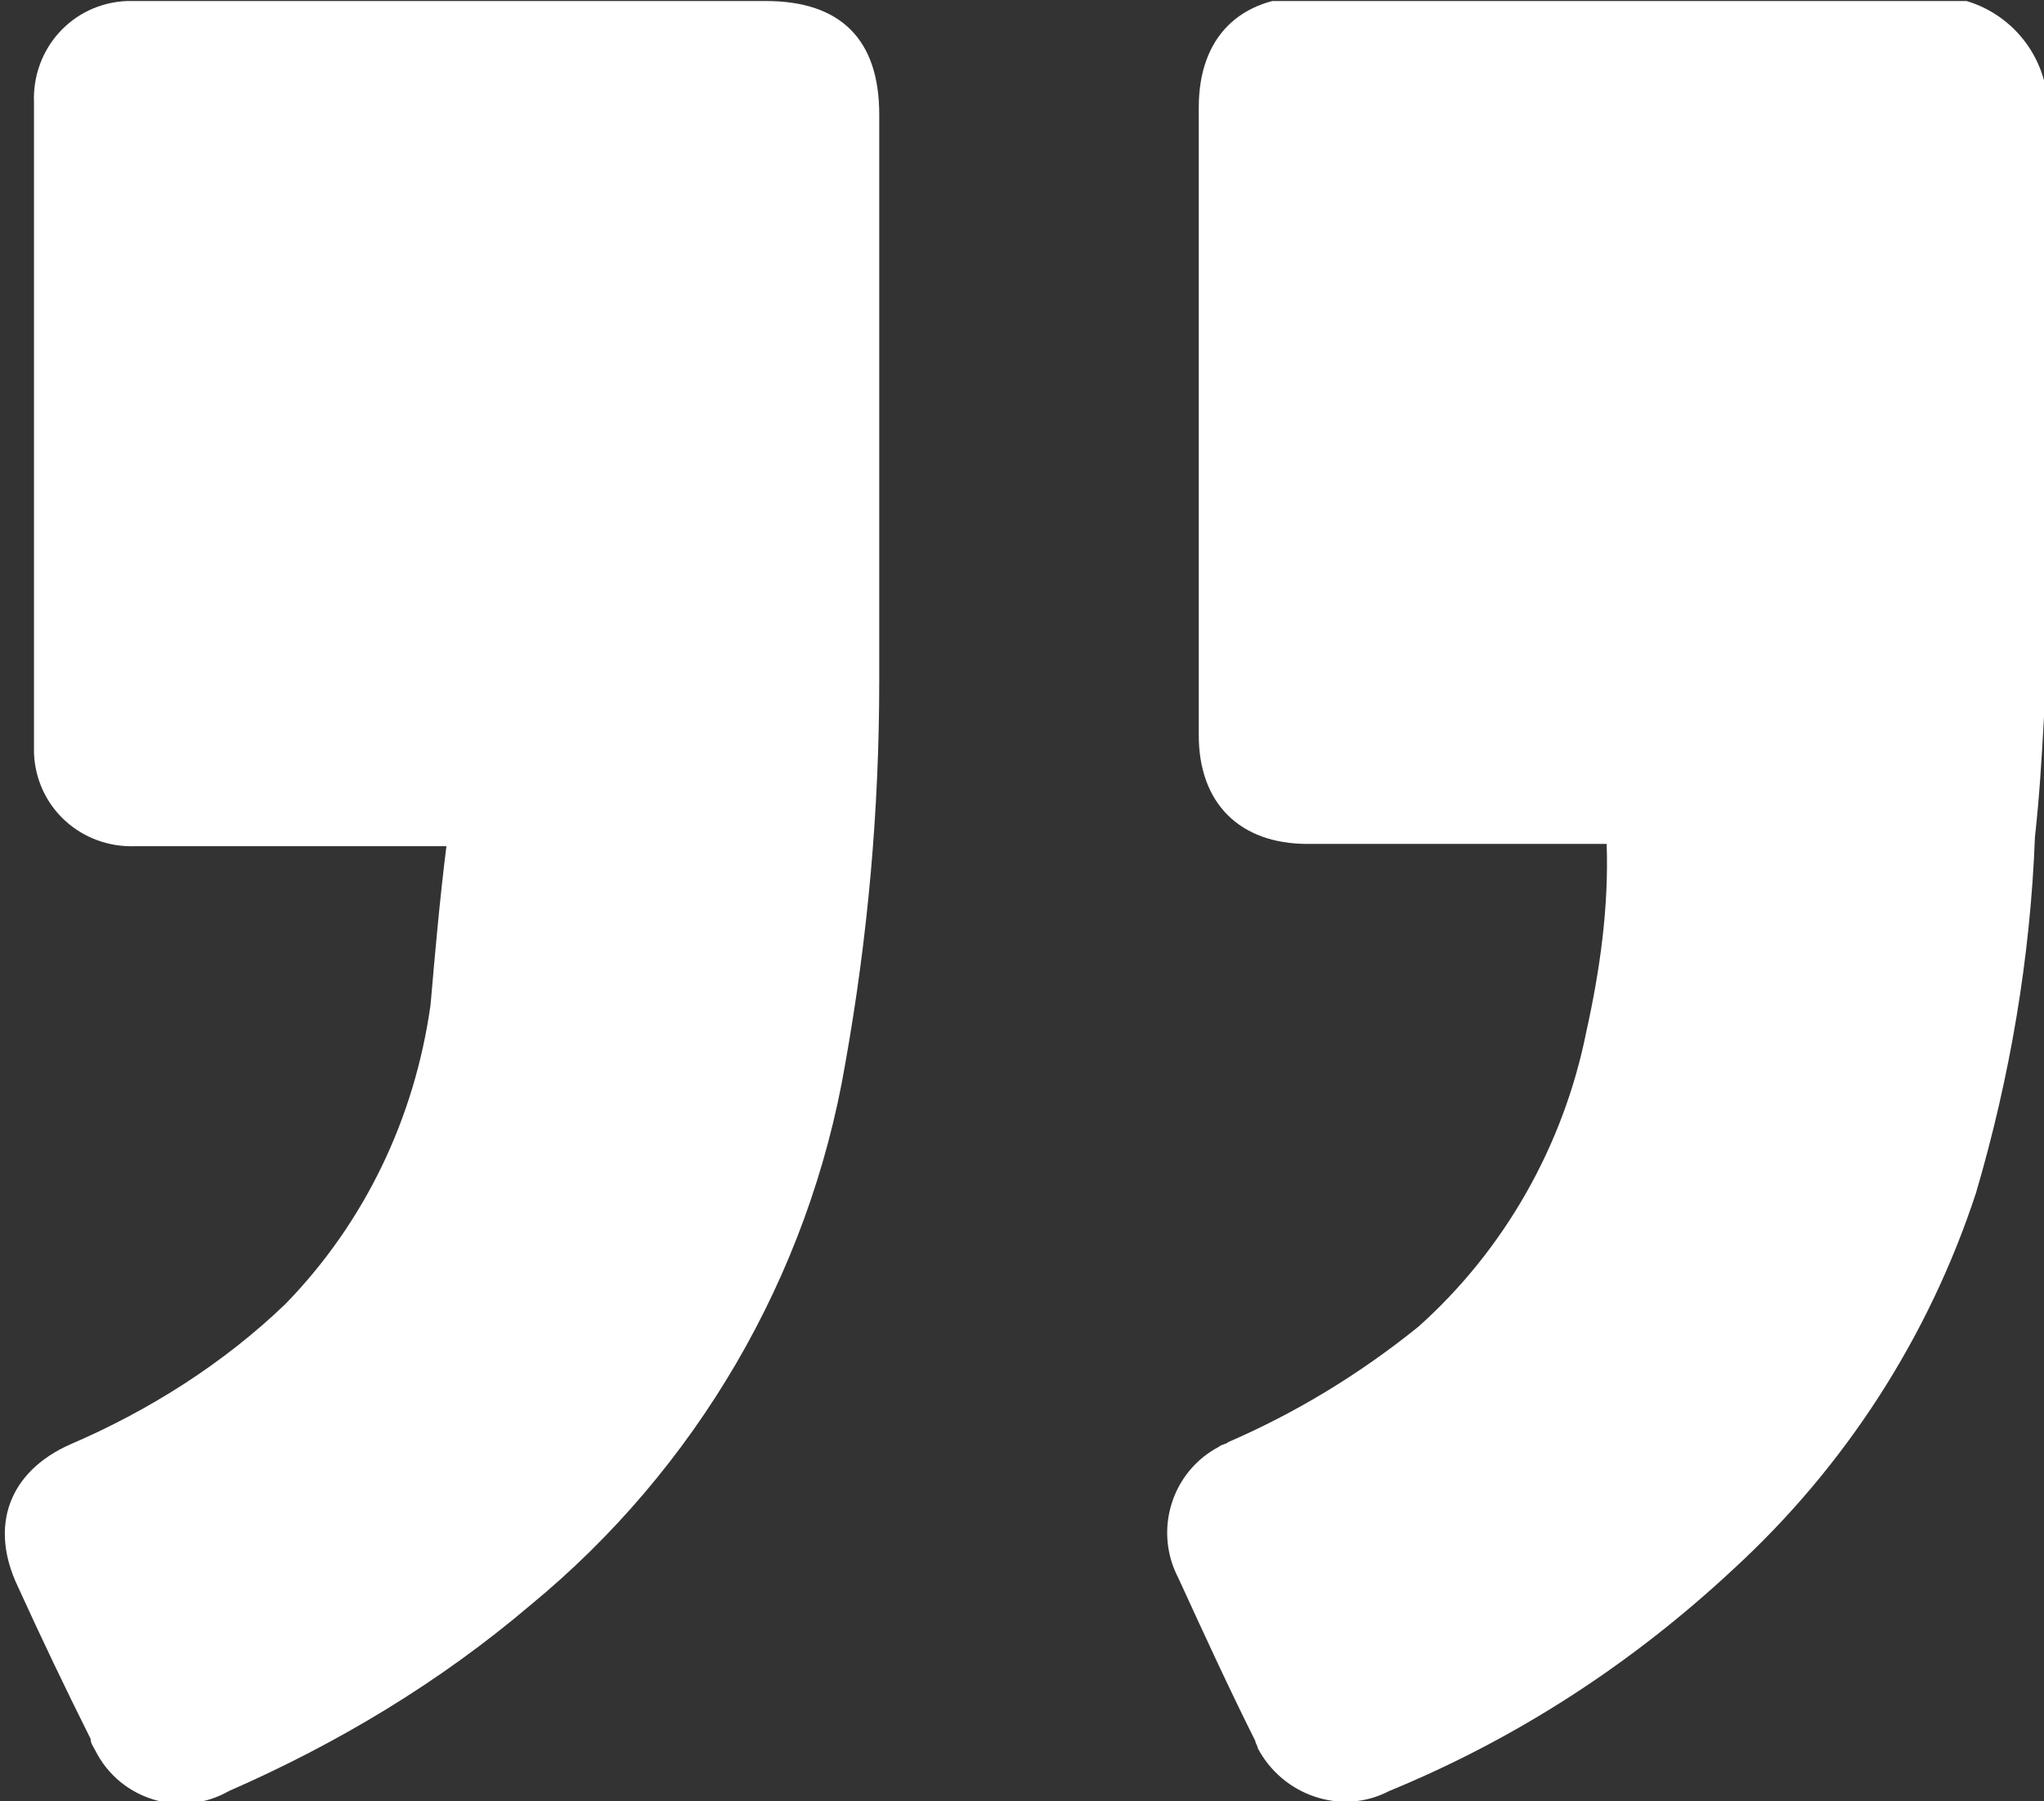 <?xml version="1.0" encoding="utf-8"?>
<!-- Generator: Adobe Illustrator 26.0.0, SVG Export Plug-In . SVG Version: 6.00 Build 0)  -->
<svg version="1.1" id="Ebene_1" xmlns="http://www.w3.org/2000/svg" xmlns:xlink="http://www.w3.org/1999/xlink" x="0px" y="0px"
	 viewBox="0 0 90.2 79.5" style="enable-background:new 0 0 90.2 79.5;" xml:space="preserve">
<rect x="0" y="0" width="90.2" height="79.5" fill="#333333" stroke="none"/>
<style type="text/css">
	.st0{clip-path:url(#SVGID_00000044860168408659202600000006392285027310886542_);}
	.st1{fill:#FFFFFF;}
</style>
<g id="Gruppe_54" transform="translate(90.2 79.545) rotate(180)">
	<g>
		<defs>
			<rect id="SVGID_1_" x="0" y="0" width="90.2" height="79.5"/>
		</defs>
		<clipPath id="SVGID_00000117642023689271984570000007456280187819781541_">
			<use xlink:href="#SVGID_1_"  style="overflow:visible;"/>
		</clipPath>
		
			<g id="Gruppe_53" transform="translate(0 0)" style="clip-path:url(#SVGID_00000117642023689271984570000007456280187819781541_);">
			<path id="Pfad_4372" class="st1" d="M0,47.9c0.1-1.8,0.2-3.5,0.4-5.3C0.6,37.3,1.5,32,3,26.9c2.1-6.4,5.8-12.1,10.7-16.6
				c4.5-4.2,9.6-7.5,15.2-9.8c2.1-1.1,4.7-0.2,5.8,1.9c0,0.1,0.1,0.2,0.1,0.3c1.2,2.4,2.3,4.8,3.4,7.2c1.1,2.1,0.3,4.7-1.8,5.8
				c-0.1,0.1-0.3,0.1-0.4,0.2c-3,1.3-5.8,3-8.4,5.1c-3.8,3.4-6.4,8-7.4,13c-0.6,2.7-1,5.5-0.9,8.3h1c4.1,0,8.1,0,12.2,0
				c3,0,4.8,1.8,4.8,4.8c0,9.2,0,18.4,0,27.7c0,3.1-1.8,4.9-4.9,4.9c-9.2,0-18.4,0-27.6,0C2.6,79.7,0.6,78.2,0,76V47.9"/>
			<path id="Pfad_4373" class="st1" d="M70.5,42.2h1.2c4.2,0,8.3,0,12.5,0c2.4-0.1,4.4,1.7,4.5,4.1c0,0.1,0,0.2,0,0.4
				c0,9.4,0,18.8,0,28.3c0.1,2.4-1.7,4.4-4.1,4.5c-0.3,0-0.6,0-0.9,0c-9.1,0-18.2,0-27.3,0c-3.3,0-5-1.7-5-5c0-8.3,0-16.7,0-25
				c0-5.7,0.5-11.3,1.5-16.9c1.6-9.4,6.6-17.9,13.9-23.9c4-3.4,8.5-6.1,13.3-8.2c2.1-1.2,4.8-0.4,5.9,1.8c0.1,0.2,0.2,0.3,0.2,0.5
				c1.1,2.2,2.2,4.5,3.2,6.7c1.3,2.7,0.4,5.1-2.3,6.3c-3.5,1.5-6.8,3.6-9.5,6.2c-3.5,3.6-5.7,8.2-6.4,13.2
				C71,37.5,70.8,39.8,70.5,42.2"/>
		</g>
	</g>
</g>
</svg>
